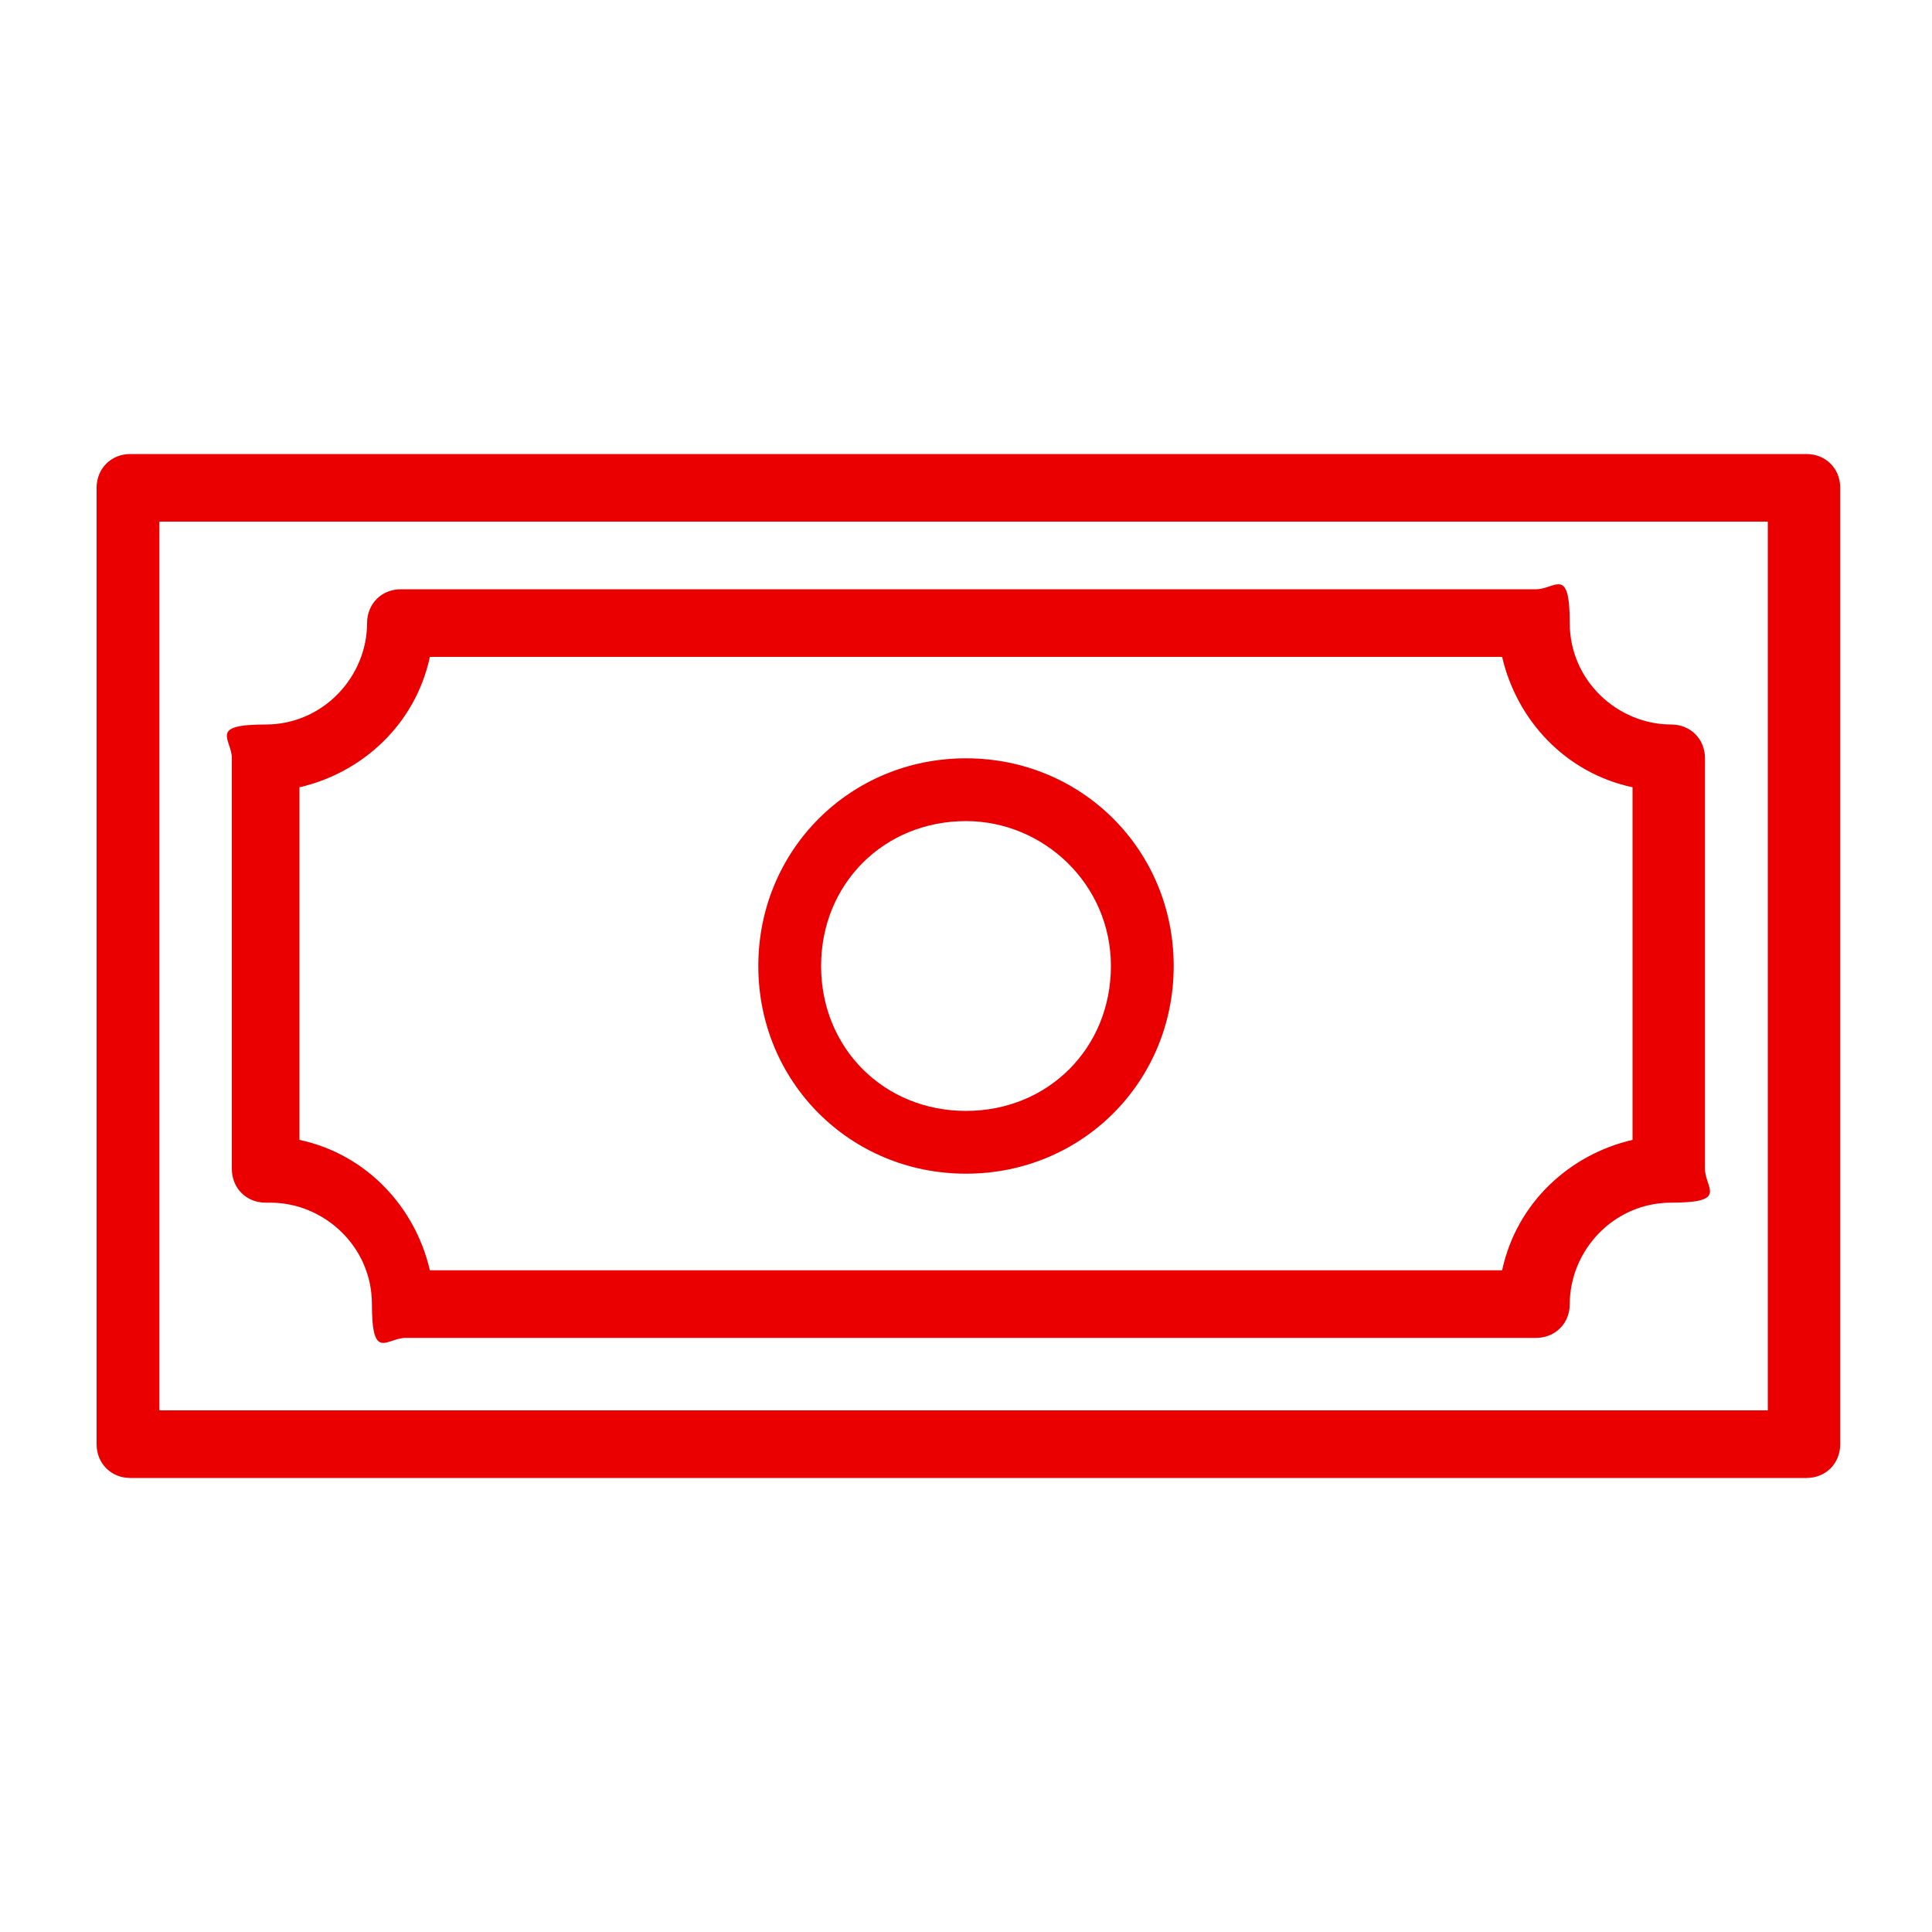 <?xml version="1.0" encoding="UTF-8"?>
<svg id="Isolation_Mode" xmlns="http://www.w3.org/2000/svg" version="1.1" viewBox="0 0 40 40" fill="#EA0001">
  <!-- Generator: Adobe Illustrator 29.3.1, SVG Export Plug-In . SVG Version: 2.1.0 Build 151)  -->
  <path d="M37.3,9.4H2.7c-.4,0-.7.3-.7.7v19.8c0,.4.3.7.7.7h34.7c.4,0,.7-.3.7-.7V10.1c0-.4-.3-.7-.7-.7ZM36.7,29.2H3.3V10.8h33.3v18.4Z"/>
  <path d="M5.6,24.9c1.1,0,2.1.9,2.1,2.1s.3.7.7.7h23.4c.4,0,.7-.3.7-.7,0-1.1.9-2.1,2.1-2.1s.7-.3.7-.7v-8.5c0-.4-.3-.7-.7-.7-1.1,0-2.1-.9-2.1-2.1s-.3-.7-.7-.7H8.3c-.4,0-.7.3-.7.7,0,1.1-.9,2.1-2.1,2.1s-.7.3-.7.7v8.5c0,.4.3.7.7.7ZM6.2,16.3c1.3-.3,2.4-1.3,2.7-2.7h22.2c.3,1.3,1.3,2.4,2.7,2.7v7.3c-1.3.3-2.4,1.3-2.7,2.7H8.9c-.3-1.3-1.3-2.4-2.7-2.7v-7.3Z"/>
  <path d="M20,24.3c2.4,0,4.3-1.9,4.3-4.3s-1.9-4.3-4.3-4.3-4.3,1.9-4.3,4.3,1.9,4.3,4.3,4.3ZM20,17c1.6,0,3,1.3,3,3s-1.3,3-3,3-3-1.3-3-3,1.3-3,3-3Z"/>
</svg>